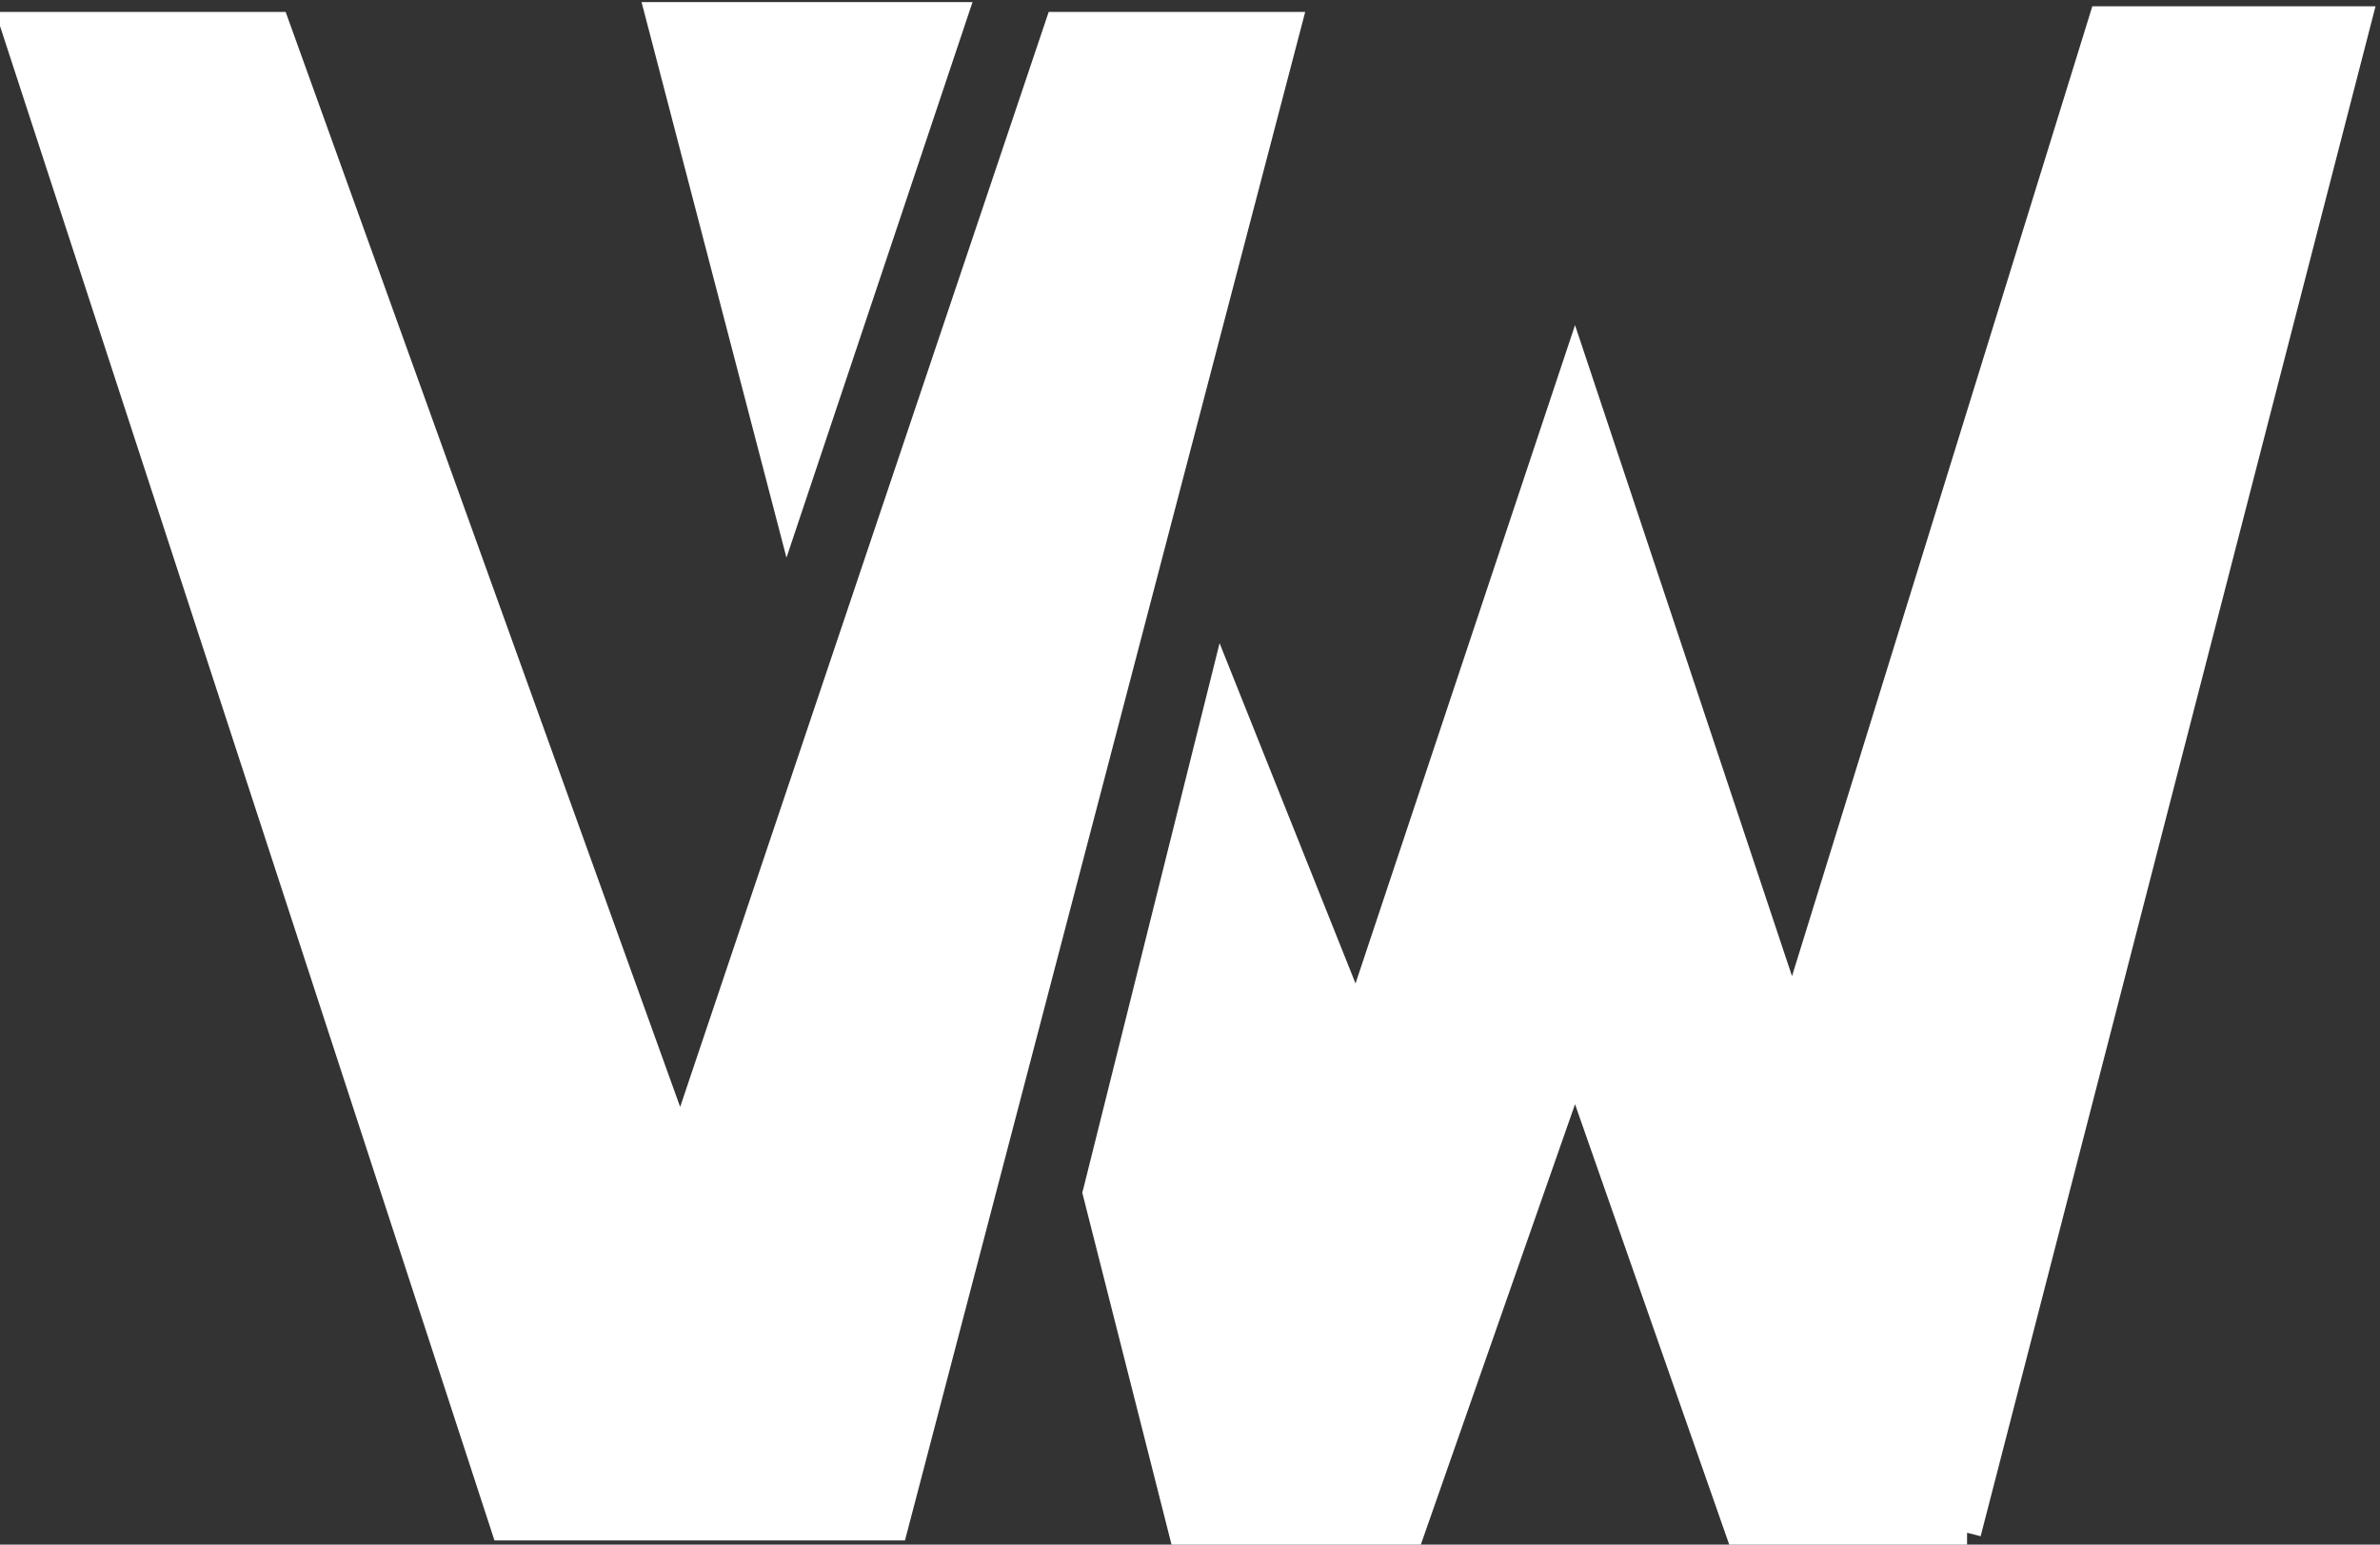 <svg xmlns="http://www.w3.org/2000/svg" id="VAPE_WORLD_WHITE_" viewBox="0 0 169.74 110.17"><rect x="0" y="0" width="169.74" height="110.17" fill="#333333" stroke="none"/><defs><style>.cls-1{fill:#fff;stroke:#fff;stroke-miterlimit:10;stroke-width:2px;}</style></defs><polygon class="cls-1" points="1.05 1.85 19.67 1.85 48.54 81.99 75.51 1.85 91.79 1.85 63.77 108.87 35.99 108.87 1.05 1.85"></polygon><path class="cls-1" d="M56.21,36.27L47.05,1.15h20.92l-11.76,35.12Z"></path><path class="cls-1" d="M140.29,109.32h-16.2l-11.76-33.59-11.76,33.59h-16.2l-6.15-24.25.03-.11,8.95-35.84,9.56,23.93,15.57-46.7,15.51,46.54L149.96,1.45h18.17l-27.84,107.87Z"></path></svg>